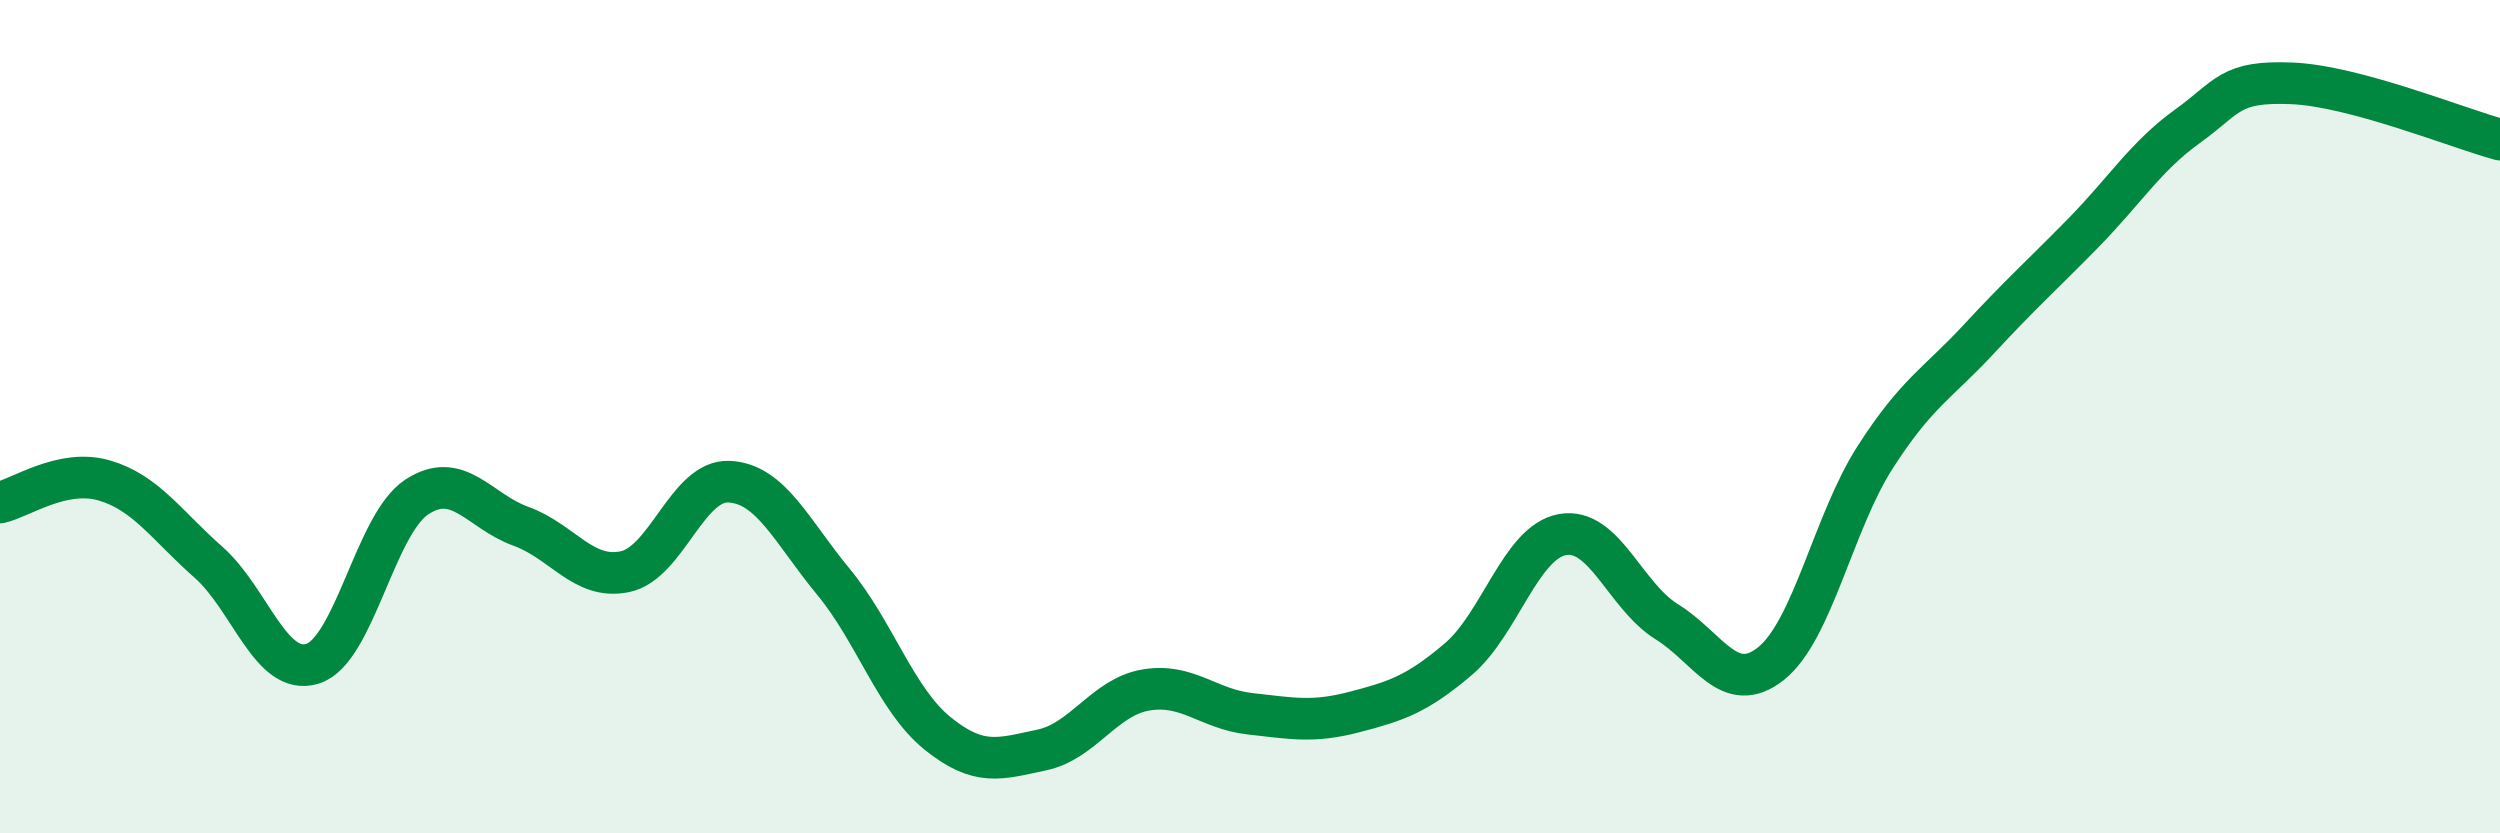
    <svg width="60" height="20" viewBox="0 0 60 20" xmlns="http://www.w3.org/2000/svg">
      <path
        d="M 0,12.06 C 0.5,11.95 1.5,11.24 2.5,11.53 C 3.5,11.82 4,12.61 5,13.49 C 6,14.37 6.5,16.24 7.5,15.93 C 8.5,15.62 9,12.59 10,11.93 C 11,11.27 11.5,12.27 12.5,12.63 C 13.5,12.99 14,13.93 15,13.72 C 16,13.51 16.5,11.51 17.5,11.56 C 18.5,11.61 19,12.75 20,13.96 C 21,15.17 21.5,16.79 22.5,17.6 C 23.5,18.41 24,18.21 25,18 C 26,17.79 26.5,16.73 27.5,16.56 C 28.5,16.39 29,17.02 30,17.13 C 31,17.24 31.5,17.35 32.5,17.09 C 33.5,16.83 34,16.67 35,15.82 C 36,14.97 36.5,13.01 37.5,12.83 C 38.5,12.65 39,14.3 40,14.92 C 41,15.54 41.5,16.72 42.5,15.93 C 43.5,15.14 44,12.54 45,10.98 C 46,9.42 46.5,9.21 47.5,8.13 C 48.5,7.05 49,6.61 50,5.59 C 51,4.57 51.5,3.75 52.5,3.03 C 53.5,2.31 53.5,1.94 55,2 C 56.5,2.06 59,3.08 60,3.35L60 20L0 20Z"
        fill="#008740"
        opacity="0.1"
        stroke-linecap="round"
        stroke-linejoin="round"
      />
      <path
        d="M 0,12.06 C 0.5,11.95 1.5,11.24 2.5,11.53 C 3.5,11.82 4,12.61 5,13.49 C 6,14.37 6.5,16.24 7.5,15.93 C 8.5,15.62 9,12.59 10,11.93 C 11,11.27 11.5,12.27 12.5,12.63 C 13.5,12.99 14,13.93 15,13.72 C 16,13.51 16.5,11.51 17.5,11.56 C 18.5,11.61 19,12.75 20,13.96 C 21,15.17 21.5,16.79 22.5,17.6 C 23.5,18.41 24,18.21 25,18 C 26,17.79 26.5,16.73 27.5,16.56 C 28.5,16.39 29,17.02 30,17.13 C 31,17.24 31.5,17.35 32.5,17.09 C 33.5,16.83 34,16.67 35,15.82 C 36,14.97 36.5,13.01 37.5,12.83 C 38.5,12.65 39,14.3 40,14.92 C 41,15.54 41.5,16.72 42.5,15.93 C 43.5,15.14 44,12.54 45,10.98 C 46,9.42 46.5,9.21 47.5,8.13 C 48.5,7.05 49,6.61 50,5.59 C 51,4.57 51.5,3.75 52.5,3.03 C 53.5,2.31 53.5,1.94 55,2 C 56.5,2.06 59,3.08 60,3.35"
        stroke="#008740"
        stroke-width="1"
        fill="none"
        stroke-linecap="round"
        stroke-linejoin="round"
      />
    </svg>
  